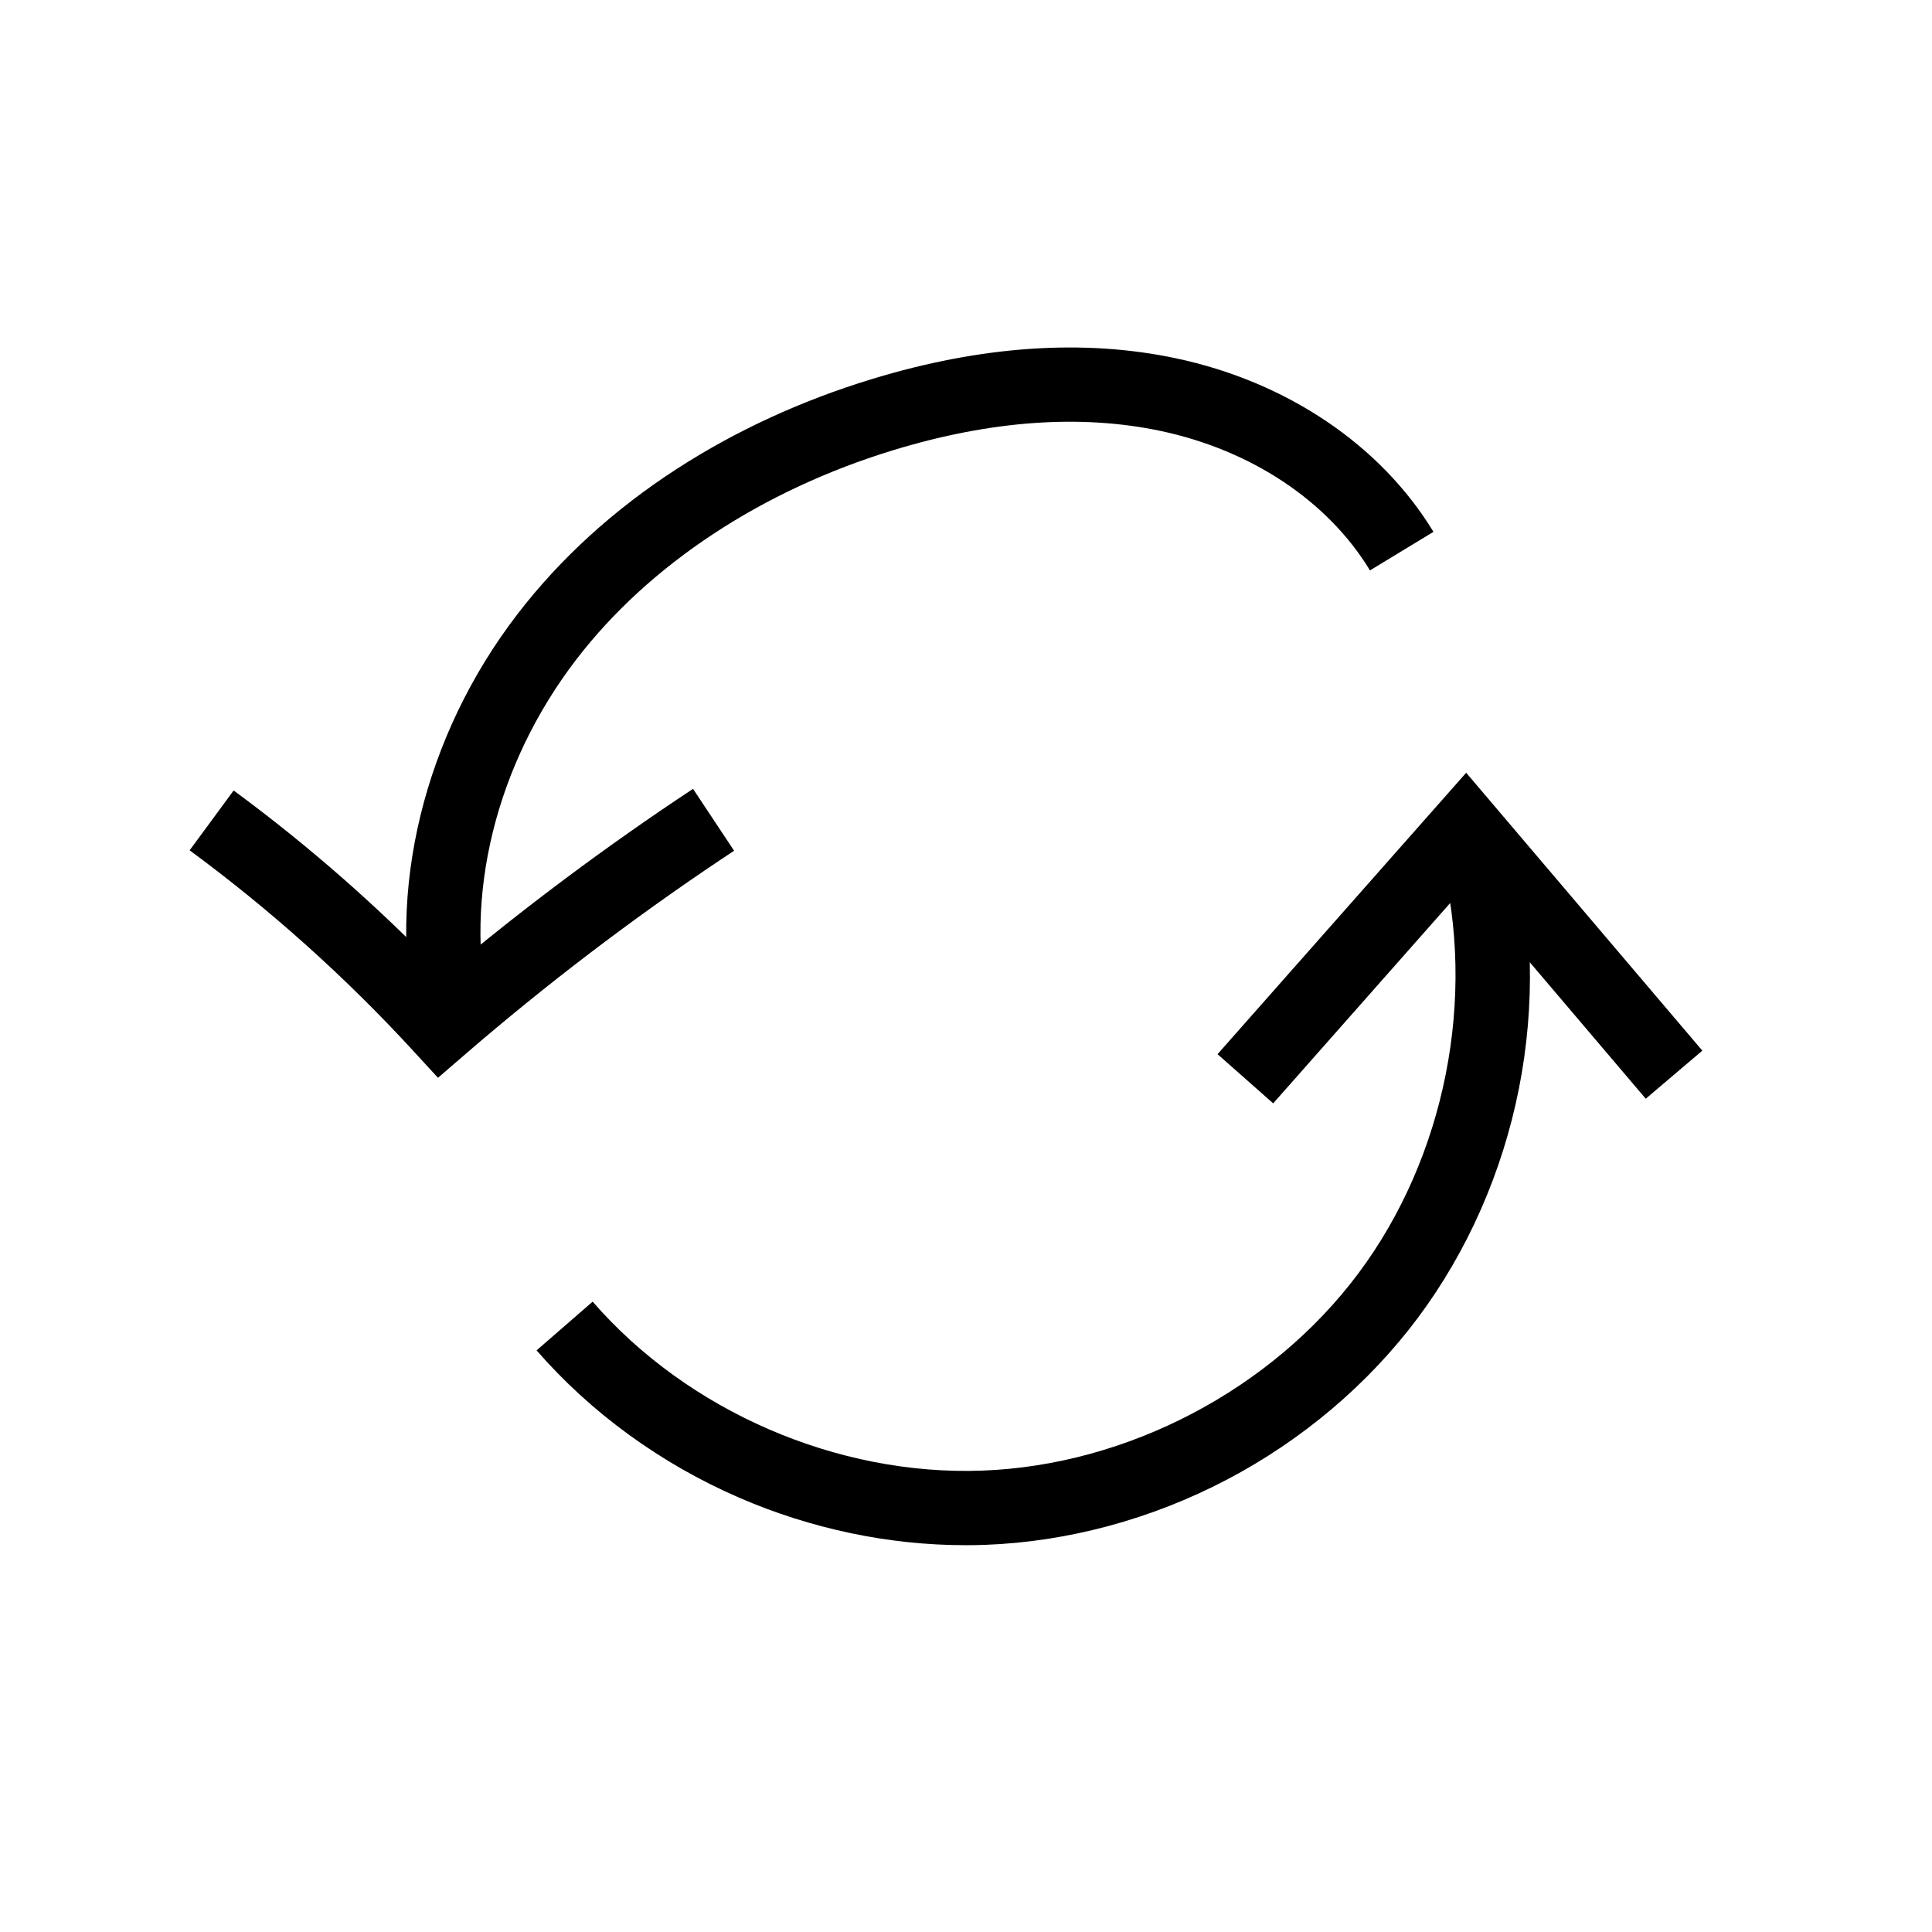 <?xml version="1.0" encoding="UTF-8"?>
<!-- Uploaded to: SVG Find, www.svgrepo.com, Generator: SVG Find Mixer Tools -->
<svg fill="#000000" width="800px" height="800px" version="1.1" viewBox="144 144 512 512" xmlns="http://www.w3.org/2000/svg">
 <g>
  <path d="m481.41 436.4-14.75-13.031c19.457-22.027 38.918-44.055 58.375-66.074l7.519-8.508 62.582 73.645-14.996 12.742-47.871-56.336c-16.953 19.184-33.902 38.371-50.859 57.562z"/>
  <path d="m260.07 429.63-6.453-7.031c-17.984-19.586-37.957-37.504-59.363-53.258l11.664-15.852c19.887 14.633 38.586 31.051 55.703 48.887 21.012-17.668 43.191-34.23 66.043-49.324l10.875 16.402-3.394 2.262-0.004-0.004c-23.57 15.77-46.375 33.141-67.844 51.676z"/>
  <path d="m254.41 416.83c-8.121-36.59 1.875-77.75 26.75-110.11 11.32-14.727 25.531-27.672 42.242-38.484 15.586-10.082 32.969-18.082 51.676-23.785 28.969-8.828 56.062-10.676 80.531-5.504 29.406 6.219 54.289 22.984 68.27 45.996l-16.82 10.219c-11.168-18.391-31.406-31.863-55.516-36.965-21.176-4.477-44.973-2.769-70.719 5.074-34.898 10.633-64.746 30.32-84.047 55.434-21.367 27.797-30.016 62.883-23.141 93.855z"/>
  <path d="m399.83 553.49c-20.254 0-40.879-4.32-59.961-12.594-20.723-8.988-39.281-22.484-53.668-39.035l14.855-12.91c25.238 29.043 64.801 46.199 103.27 44.777 38.453-1.422 76.648-21.457 99.668-52.285 23.031-30.828 31.406-73.137 21.855-110.41l19.066-4.887c5.441 21.246 6.004 44.188 1.613 66.348-4.383 22.16-13.645 43.16-26.766 60.734-13.121 17.57-30.633 32.402-50.637 42.898s-42.16 16.469-64.078 17.277c-1.738 0.062-3.477 0.09-5.215 0.09z"/>
 </g>
</svg>